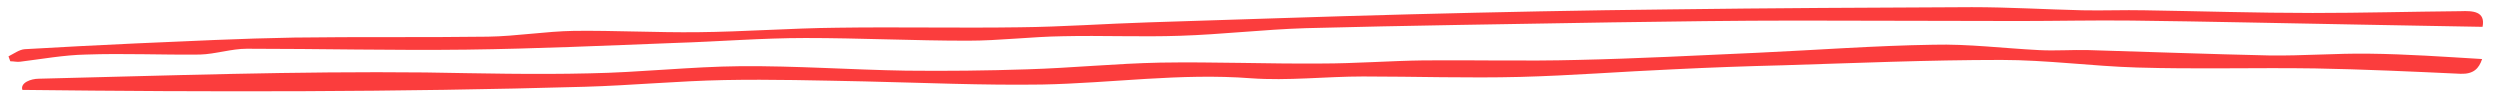 <?xml version="1.0" encoding="utf-8"?>
<!-- Generator: Adobe Illustrator 27.9.0, SVG Export Plug-In . SVG Version: 6.00 Build 0)  -->
<!DOCTYPE svg PUBLIC "-//W3C//DTD SVG 1.1//EN" "http://www.w3.org/Graphics/SVG/1.1/DTD/svg11.dtd">
<svg version="1.1" id="レイヤー_1" xmlns:x="http://ns.adobe.com/Extensibility/1.0/" xmlns:i="http://ns.adobe.com/AdobeIllustrator/10.0/" xmlns:graph="http://ns.adobe.com/Graphs/1.0/"
	 xmlns="http://www.w3.org/2000/svg" xmlns:xlink="http://www.w3.org/1999/xlink" x="0px" y="0px" viewBox="0 0 559 22.7"
	 style="enable-background:new 0 0 559 22.7;" xml:space="preserve">
<style type="text/css">
	.st0{fill:#FB3D3D;}
</style>
<path class="st0" d="M555,13.2c-0.7,2.1-1.9,3.4-4.8,3.3c-10.8-0.5-21.6-1-32.5-1.2c-13.3-0.2-26.5,0.2-39.8-0.2
	c-10.1-0.3-20.3-1.7-30.4-1.7c-16.3,0-32.6,0.7-48.9,1.2c-8.2,0.2-16.4,0.5-24.5,0.9c-11.4,0.5-22.8,1.4-34.2,1.7
	c-11.7,0.3-23.4-0.1-35.1-0.1c-8.4,0-16.8,1-25.1,0.4c-15.7-1.2-31.2,1.1-46.7,1.4c-13.2,0.2-26.5-0.4-39.7-0.7
	c-10.4-0.2-20.8-0.5-31.3-0.3c-10.4,0.2-20.8,1.2-31.2,1.5c-42,1.2-83.7,1.2-125.8,0.7c-0.5-1.6,1.9-2.5,3.7-2.5
	c28.9-0.7,57.5-1.7,86.4-1.4c12.2,0.2,24.4,0.5,36.7,0.2c11.3-0.2,22.6-1.5,33.8-1.6c12.3-0.1,24.7,0.8,37,1c9,0.1,18.1,0,27.1-0.3
	c9.9-0.3,19.8-1.3,29.7-1.5c12-0.2,24,0.3,36,0.2c7.7,0,15.3-0.6,23-0.7c11.4-0.1,22.9,0.2,34.3-0.1c13.4-0.3,26.8-1,40.2-1.6
	c13.1-0.6,26.3-1.6,39.4-1.8c7.8-0.2,15.7,0.8,23.6,1.2c3.7,0.2,7.4-0.1,11.1,0c13.5,0.4,27,0.9,40.5,1.2c7.4,0.1,14.8-0.5,22.2-0.4
	C538.3,12.1,546.6,12.7,555,13.2z"/>
<path class="st0" d="M555.1,6c-9.6-0.2-18.6-0.3-27.6-0.5c-17-0.3-33.9-0.7-50.9-0.9c-8.4-0.1-16.8,0.1-25.1,0.1
	c-16.6,0-33.2-0.1-49.7-0.1c-13.8,0-27.6,0.2-41.4,0.4c-22.8,0.4-45.7,0.7-68.5,1.3c-9.4,0.3-18.7,1.4-28,1.7
	c-8.7,0.3-17.5-0.1-26.2,0.1c-7.1,0.1-14.2,1-21.3,1c-12.1,0-24.2-0.6-36.3-0.6c-9.7,0-19.4,0.8-29.1,1.1
	c-15.6,0.6-31.1,1.3-46.7,1.5c-16.4,0.2-32.7-0.2-49.1-0.2c-3.5,0-7,1.2-10.5,1.3c-8.5,0.1-17-0.3-25.5,0c-4.9,0.1-9.8,1-14.7,1.6
	c-0.7,0.1-1.4-0.1-2.2-0.1C2.2,13.3,2,13,1.9,12.6c1.2-0.6,2.4-1.5,3.6-1.6c8.3-0.5,16.6-0.9,25-1.3C42.2,9.2,54,8.6,65.8,8.4
	c14.4-0.2,28.9,0,43.3-0.2c6.4-0.1,12.9-1.2,19.3-1.3c9.2-0.1,18.4,0.4,27.6,0.3c10.4-0.1,20.8-0.9,31.2-1
	C200.9,6,214.4,6.3,228,6.1c9.6-0.1,19.2-0.8,28.8-1.1c19.5-0.6,39-1.3,58.5-1.8c19.4-0.5,38.8-0.9,58.2-1.1
	c22.5-0.3,45-0.4,67.4-0.5c8.2,0,16.4,0.5,24.7,0.7c4.6,0.1,9.3-0.1,13.9,0c12.6,0.2,25.1,0.6,37.6,0.6c11,0,22.1-0.3,33.1-0.4
	C552.9,2.4,555.8,2.5,555.1,6z"/>
</svg>

